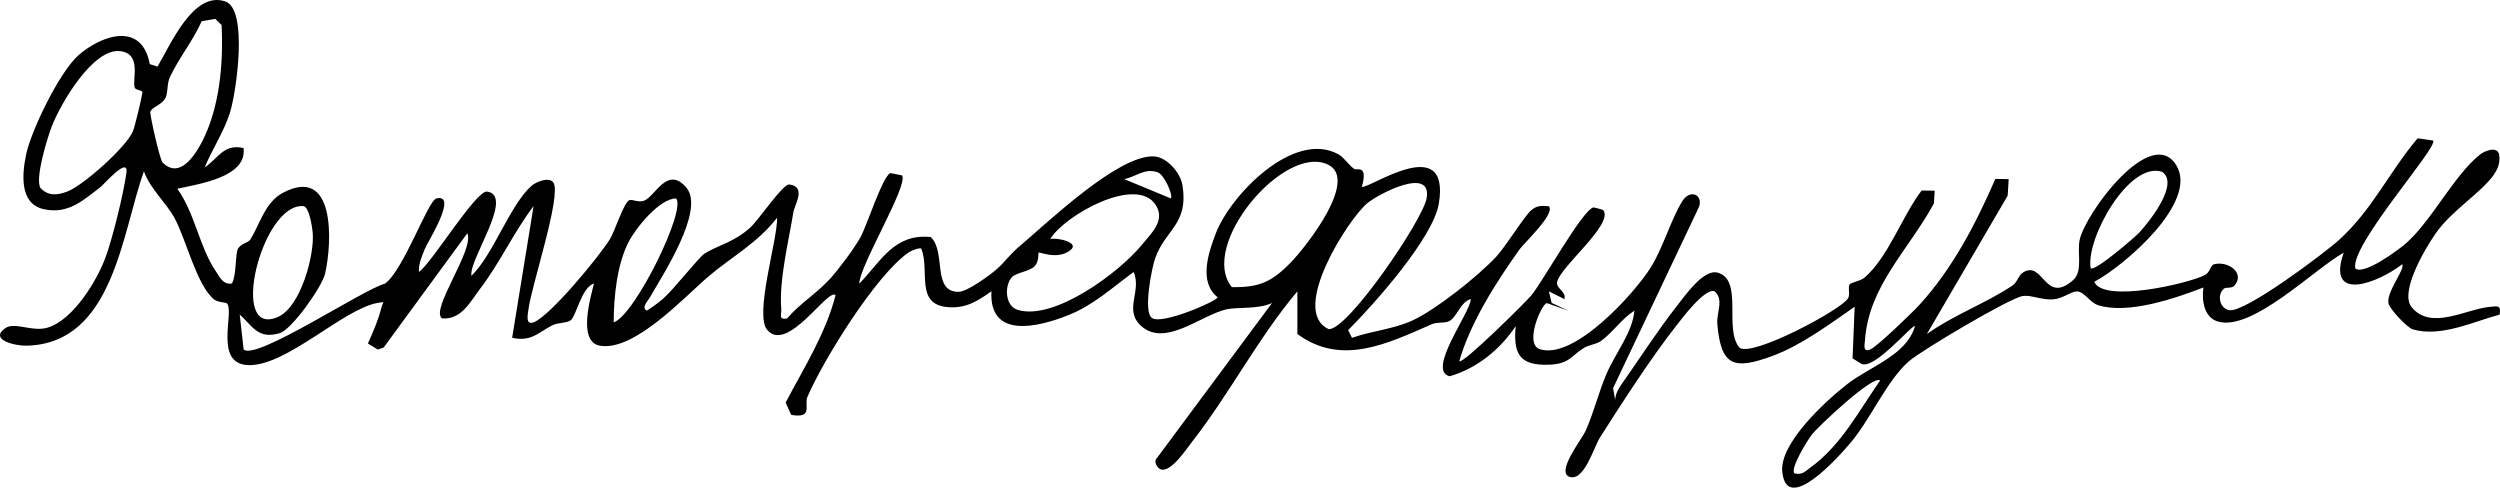 <?xml version="1.0" encoding="UTF-8"?> <svg xmlns="http://www.w3.org/2000/svg" viewBox="0 0 175.353 34.206" fill="none"><path d="M174.963 12.202C174.029 13.544 171.974 14.739 170.835 16.381C170.083 17.468 168.29 20.486 169.155 21.545C170.516 23.21 172.976 21.67 174.644 21.523C175.208 21.472 175.435 21.392 175.327 22.066C173.471 22.564 171.205 23.674 169.235 23.102C168.848 22.989 167.623 21.687 167.532 21.285C167.356 20.498 168.739 18.839 168.489 18.539C166.838 19.818 163.148 21.296 164.389 17.723C162.294 18.895 157.978 23.255 155.569 22.553C154.573 22.264 154.425 21.036 154.55 20.164C152.58 20.928 149.249 22.072 147.16 21.404C146.584 21.222 146.203 20.452 145.679 20.441C145.275 20.435 144.7 20.939 144.034 20.996C143.248 21.064 142.49 20.685 141.904 20.758C140.993 20.877 134.821 24.552 133.915 25.322C132.372 26.641 131.217 29.376 129.822 31.029C129.002 32.009 125.295 36.188 125.01 33.068C124.828 31.081 128.034 28.142 129.548 26.958C131.182 25.679 133.716 24.937 134.32 22.876C134.16 22.695 131.325 26.149 130.488 25.475L129.941 25.135L130.089 21.517C128.307 22.746 126.331 24.235 124.281 24.982C121.634 25.945 120.711 25.718 120.455 22.723C120.387 21.925 120.95 20.973 120.244 20.424C119.55 20.226 117.995 22.31 117.54 22.893C115.814 25.09 113.765 28.266 112.239 30.661C111.789 31.369 111.145 33.685 110.155 33.464C109.039 33.209 110.941 30.837 111.225 30.203C111.8 28.906 112.131 27.513 112.683 26.222C113.309 24.756 114.499 23.346 114.641 21.789C113.736 22.361 113.15 23.3 112.284 23.923C111.982 24.144 111.476 24.184 111.117 24.393C110.269 24.88 110.138 25.509 108.731 25.577C106.55 25.679 106.141 24.801 106.311 22.876C105.224 24.512 103.59 25.843 101.682 26.392C100.031 25.99 103.157 21.913 103.163 20.973C102.428 21.166 102.178 22.315 101.602 22.547C101.272 22.678 100.783 22.581 100.43 22.74C97.4 24.059 94.104 25.729 91 23.425V20.435C88.245 23.702 86.217 27.666 83.598 31.007C83.16 31.567 82.152 33.113 81.44 32.932C81.218 32.875 80.854 32.388 81.156 32.117L89.224 21.251C88.245 21.715 86.775 21.517 85.995 21.704C84.196 22.14 81.731 24.348 80.062 22.881C78.787 21.76 80.097 20.458 79.521 19.076C77.996 20.181 76.709 21.404 74.921 22.111C72.768 22.966 69.364 23.782 69.54 20.43C68.538 21.143 67.695 21.675 66.391 21.534C64.182 21.296 65.235 18.935 64.62 17.44C64.484 17.349 63.92 17.582 63.732 17.706C61.443 19.28 57.759 25.226 56.632 27.841C56.387 28.408 57.07 29.376 55.493 29.099L55.106 28.232C56.393 25.792 57.919 23.391 58.608 20.701C58.089 20.164 55.243 24.801 53.819 23.148C52.891 22.072 54.542 16.834 54.508 15.271C53.136 17.038 51.371 17.978 49.736 19.354C48.011 20.815 44.498 24.671 42.078 24.246C40.512 23.974 41.406 20.922 41.662 19.886C40.78 20.152 40.421 22.185 40.023 22.468C39.732 22.672 39.129 22.621 38.736 22.819C37.774 23.306 37.267 23.997 35.923 23.691L37.426 14.456C36.037 16.285 35.075 18.42 33.685 20.243C32.991 21.154 32.364 22.445 31.004 22.332C30.15 21.721 33.298 17.508 32.78 16.359L26.91 24.376L26.494 24.518L25.805 24.093C26.198 23.21 26.528 22.474 26.767 21.523C26.847 21.211 27.086 21.137 26.488 21.245C24.051 21.692 20.162 25.628 17.48 25.611C14.941 25.594 16.467 21.879 15.926 21.29C15.841 21.2 15.283 21.217 15.009 20.996C13.802 20.016 13.051 16.783 12.248 15.305C11.627 14.167 10.545 13.273 10.095 12.016C8.541 16.336 7.96 24.093 1.879 24.246C1.036 24.269 -0.791 23.821 0.382 23.012C1.031 22.559 2.272 23.306 3.348 22.978C5.136 22.44 6.816 19.671 7.408 18.035C7.92 16.63 8.649 13.646 8.866 12.14C9.048 10.9 7.3 12.922 7.083 13.091C5.808 14.082 4.749 15.056 3.046 14.666C1.344 14.275 1.555 12.174 1.828 10.855C2.192 9.111 4.214 4.983 5.523 3.856C7.226 2.395 9.964 1.552 10.505 4.496L11.046 4.672C11.952 3.171 13.552 -0.673 15.806 0.102C17.418 0.657 16.581 6.484 16.12 7.933C15.687 9.281 14.89 10.453 14.355 11.744C15.322 11.098 15.681 10.068 17.082 10.385C17.35 12.423 13.967 12.899 12.436 13.239C13.66 14.932 14.001 17.355 15.117 18.992C15.391 19.394 15.63 19.988 16.262 19.886C16.598 19.337 16.49 17.768 16.7 17.429C16.911 17.089 17.435 16.998 17.549 16.817C18.221 15.753 18.579 14.196 19.838 13.527C23.527 11.563 23.311 16.964 22.804 19.19C22.599 20.096 20.475 23.114 19.621 23.368C18.09 23.821 17.725 22.881 16.814 22.06L17.088 24.507C17.902 25.345 25.526 20.26 27.001 19.897C28.327 18.941 30.018 14.037 30.622 13.912C32.154 13.595 29.979 16.998 29.802 17.451C29.597 17.972 29.346 18.499 29.386 19.076C30.309 18.42 33.395 13.324 34.169 13.437C36.117 13.731 32.843 18.255 33.07 19.343C34.619 17.836 35.775 14.348 37.295 13.023C37.614 12.746 38.542 12.372 38.821 12.814C39.396 13.731 37.267 20.073 37.068 21.692C37.022 22.043 36.834 22.836 37.438 22.604C38.593 22.162 42.044 17.972 42.778 16.778C43.12 16.228 43.735 14.264 44.122 14.048C44.327 13.935 44.783 14.252 45.215 14.06C45.973 13.726 46.838 11.591 48.154 13.176C49.469 14.762 46.428 19.377 45.563 20.894C45.426 21.132 44.965 21.579 45.369 21.789C45.762 21.54 46.115 21.285 46.474 20.985C47.214 20.356 49.013 18.046 49.412 17.791C50.38 17.18 51.451 17.021 52.623 15.962C53.193 15.453 54.918 12.882 55.362 12.939C56.586 13.103 55.738 14.337 55.647 14.892C55.311 16.959 54.639 19.631 54.798 21.664C54.833 22.066 54.582 22.451 55.203 22.338C56.102 21.29 57.332 20.543 58.249 19.524C58.83 18.878 59.934 17.412 60.373 16.608C60.811 15.804 61.899 12.389 62.445 12.14L63.265 12.299C63.761 12.944 60.276 18.646 60.27 19.897C61.796 18.329 62.707 16.37 65.281 16.625C66.386 17.65 65.344 20.486 67.24 20.469C67.838 20.469 69.483 19.275 69.979 18.822C70.548 18.306 70.747 17.916 71.613 17.185C73.571 15.526 78.417 10.883 80.916 10.968C81.845 11.002 82.795 12.118 82.938 12.984C83.388 15.736 81.748 16.075 81.025 18.114C80.774 18.827 80.176 21.908 80.802 22.304C81.486 22.808 85.403 21.109 85.403 20.849C84.071 19.79 84.748 17.746 85.278 16.37C86.309 13.68 90.733 9.111 93.864 10.815C94.28 11.042 94.553 11.534 94.98 11.846C95.157 11.976 95.977 11.5 95.521 13.103C95.931 13.324 101.745 9.173 100.925 14.264C100.538 16.681 96.37 21.347 94.559 23.159L94.832 23.697C96.21 23.204 97.731 23.097 99.069 22.479C100.697 21.732 103.652 19.394 104.951 18.001C105.611 17.293 106.949 15.119 107.41 14.739C107.826 14.399 108.139 14.422 108.634 14.467C109.141 14.949 106.909 17.044 106.602 17.468C104.933 19.807 103.151 22.587 102.354 25.333C102.565 25.605 107.052 21.154 107.41 20.718C108.225 19.733 111.02 14.683 111.772 14.547C111.806 14.541 112.438 14.711 112.455 14.739C113.212 15.736 109.386 18.725 109.215 19.807C109.147 20.243 109.881 20.452 109.728 20.979L108.64 20.435L108.834 21.245L110.007 21.794L108.504 21.262C108.15 21.262 106.881 24.121 108.002 24.49C110.405 25.282 114.664 20.566 115.803 18.731C116.652 17.361 117.21 15.379 117.995 14.116C118.525 13.267 119.436 13.607 119.185 14.479L113.144 27.224L113.286 28.045C113.315 27.649 113.491 27.298 113.719 26.981C114.932 25.26 116.287 23.159 117.551 21.551C118.177 20.752 119.481 18.856 120.472 19.122C122.317 19.62 120.876 23.142 122.027 24.399C122.96 25.033 129.178 21.715 129.628 20.917C129.787 20.639 129.594 20.169 129.736 19.948C129.827 19.807 130.482 19.722 130.772 19.478C132.446 18.052 133.414 15.153 134.787 13.363L135.703 13.375L135.646 14.269C133.887 17.525 131.074 20.039 130.812 23.867C130.789 24.178 130.641 24.744 131.188 24.512C131.655 24.314 134.12 21.942 134.616 21.398C136.945 18.861 138.596 15.679 139.957 12.548L140.891 12.565L140.822 13.72L135.151 23.431C137.019 22.094 139.256 21.296 141.158 20.028C141.517 19.784 141.562 19.309 141.927 19.093C143.333 18.267 143.424 21.392 145.411 19.648C146.112 19.031 145.685 17.74 145.867 16.84C146.237 14.994 150.895 8.686 152.654 11.602C154.214 14.184 148.999 18.64 146.897 19.767C147.53 21.262 153.406 19.914 154.636 19.303C155.034 19.105 155.04 18.601 155.285 18.539C156.27 18.278 157.471 19.127 156.748 20.011C156.543 20.266 156.145 20.118 155.996 20.243C155.49 20.656 155.666 21.619 156.355 21.755C157.437 21.97 163.091 17.723 164.11 16.789C166.428 14.66 167.584 12.055 169.577 9.7L170.664 9.858C171.028 10.323 164.873 17.14 165.198 18.822C165.784 19.348 168.267 17.502 168.762 17.066C170.567 15.475 172.144 12.265 173.961 10.832C174.28 10.583 175.139 10.226 175.293 10.832C175.367 11.364 175.242 11.783 174.94 12.219L174.963 12.202ZM150.092 16.268C150.826 15.458 152.87 12.871 151.652 12.05C149.329 11.285 146.288 16.749 146.641 18.81C146.897 19.105 149.813 16.585 150.098 16.268H150.092ZM125.864 33.204C126.422 33.323 126.593 33.079 126.969 32.807C129.138 31.245 130.374 28.832 131.877 26.686C131.404 26.256 127.527 29.914 127.089 30.48C126.787 30.865 125.54 32.875 125.864 33.204ZM95.88 14.275C94.559 15.39 90.42 21.823 93.198 23.085C94.525 23.182 99.769 15.481 100.059 13.929C100.492 11.625 96.706 13.578 95.88 14.275ZM90.511 18.437C91.587 17.338 95.362 12.571 93.124 11.534C90.033 10.102 84.048 17.242 86.405 20.141C88.313 20.164 89.178 19.796 90.511 18.437ZM82.129 13.918C82.306 13.697 81.611 12.106 81.121 12.061C80.284 11.795 79.63 12.412 78.855 12.565L82.129 13.918ZM70.998 19.416C70.445 19.982 70.462 21.46 71.391 21.738C73.958 22.508 78.525 19.093 80.085 17.18C80.751 16.364 81.77 15.464 81.059 14.371C79.692 12.27 74.642 15.119 73.662 16.772C74.027 16.636 75.872 16.981 75.029 17.587C74.107 18.244 72.928 17.644 72.848 17.723C72.814 17.757 72.894 18.329 72.575 18.669C72.233 19.037 71.299 19.116 71.003 19.422L70.998 19.416ZM43.052 22.61C44.555 22.077 48.165 14.683 47.419 13.918C46.246 13.929 44.583 16.007 44.082 16.987C43.274 18.573 43.046 20.843 43.046 22.61H43.052ZM21.933 16.313C21.899 15.928 21.694 14.564 21.307 14.462C18.369 14.145 15.96 23.872 19.542 22.208C21.09 21.483 22.07 17.91 21.933 16.313ZM11.411 11.404C12.823 12.814 14.127 10.17 14.559 9.094C15.459 6.852 15.664 4.145 15.545 1.761L15.1 1.325L14.15 1.484C13.535 2.86 12.561 4.043 11.918 5.408C11.684 5.912 11.804 6.569 11.576 6.925C11.297 7.378 10.648 7.514 10.545 7.843C10.494 8.018 11.211 11.212 11.405 11.404H11.411ZM9.327 9.201C9.458 8.89 9.999 6.648 9.982 6.467C9.97 6.302 9.509 6.342 9.446 6.138C9.27 5.544 9.947 3.788 8.456 3.59C6.52 3.33 4.236 7.31 3.639 8.845C3.325 9.654 2.431 12.565 2.841 13.188C3.394 13.765 4.014 13.697 4.703 13.442C5.831 13.023 8.871 10.306 9.321 9.207L9.327 9.201Z" fill="black"></path></svg> 